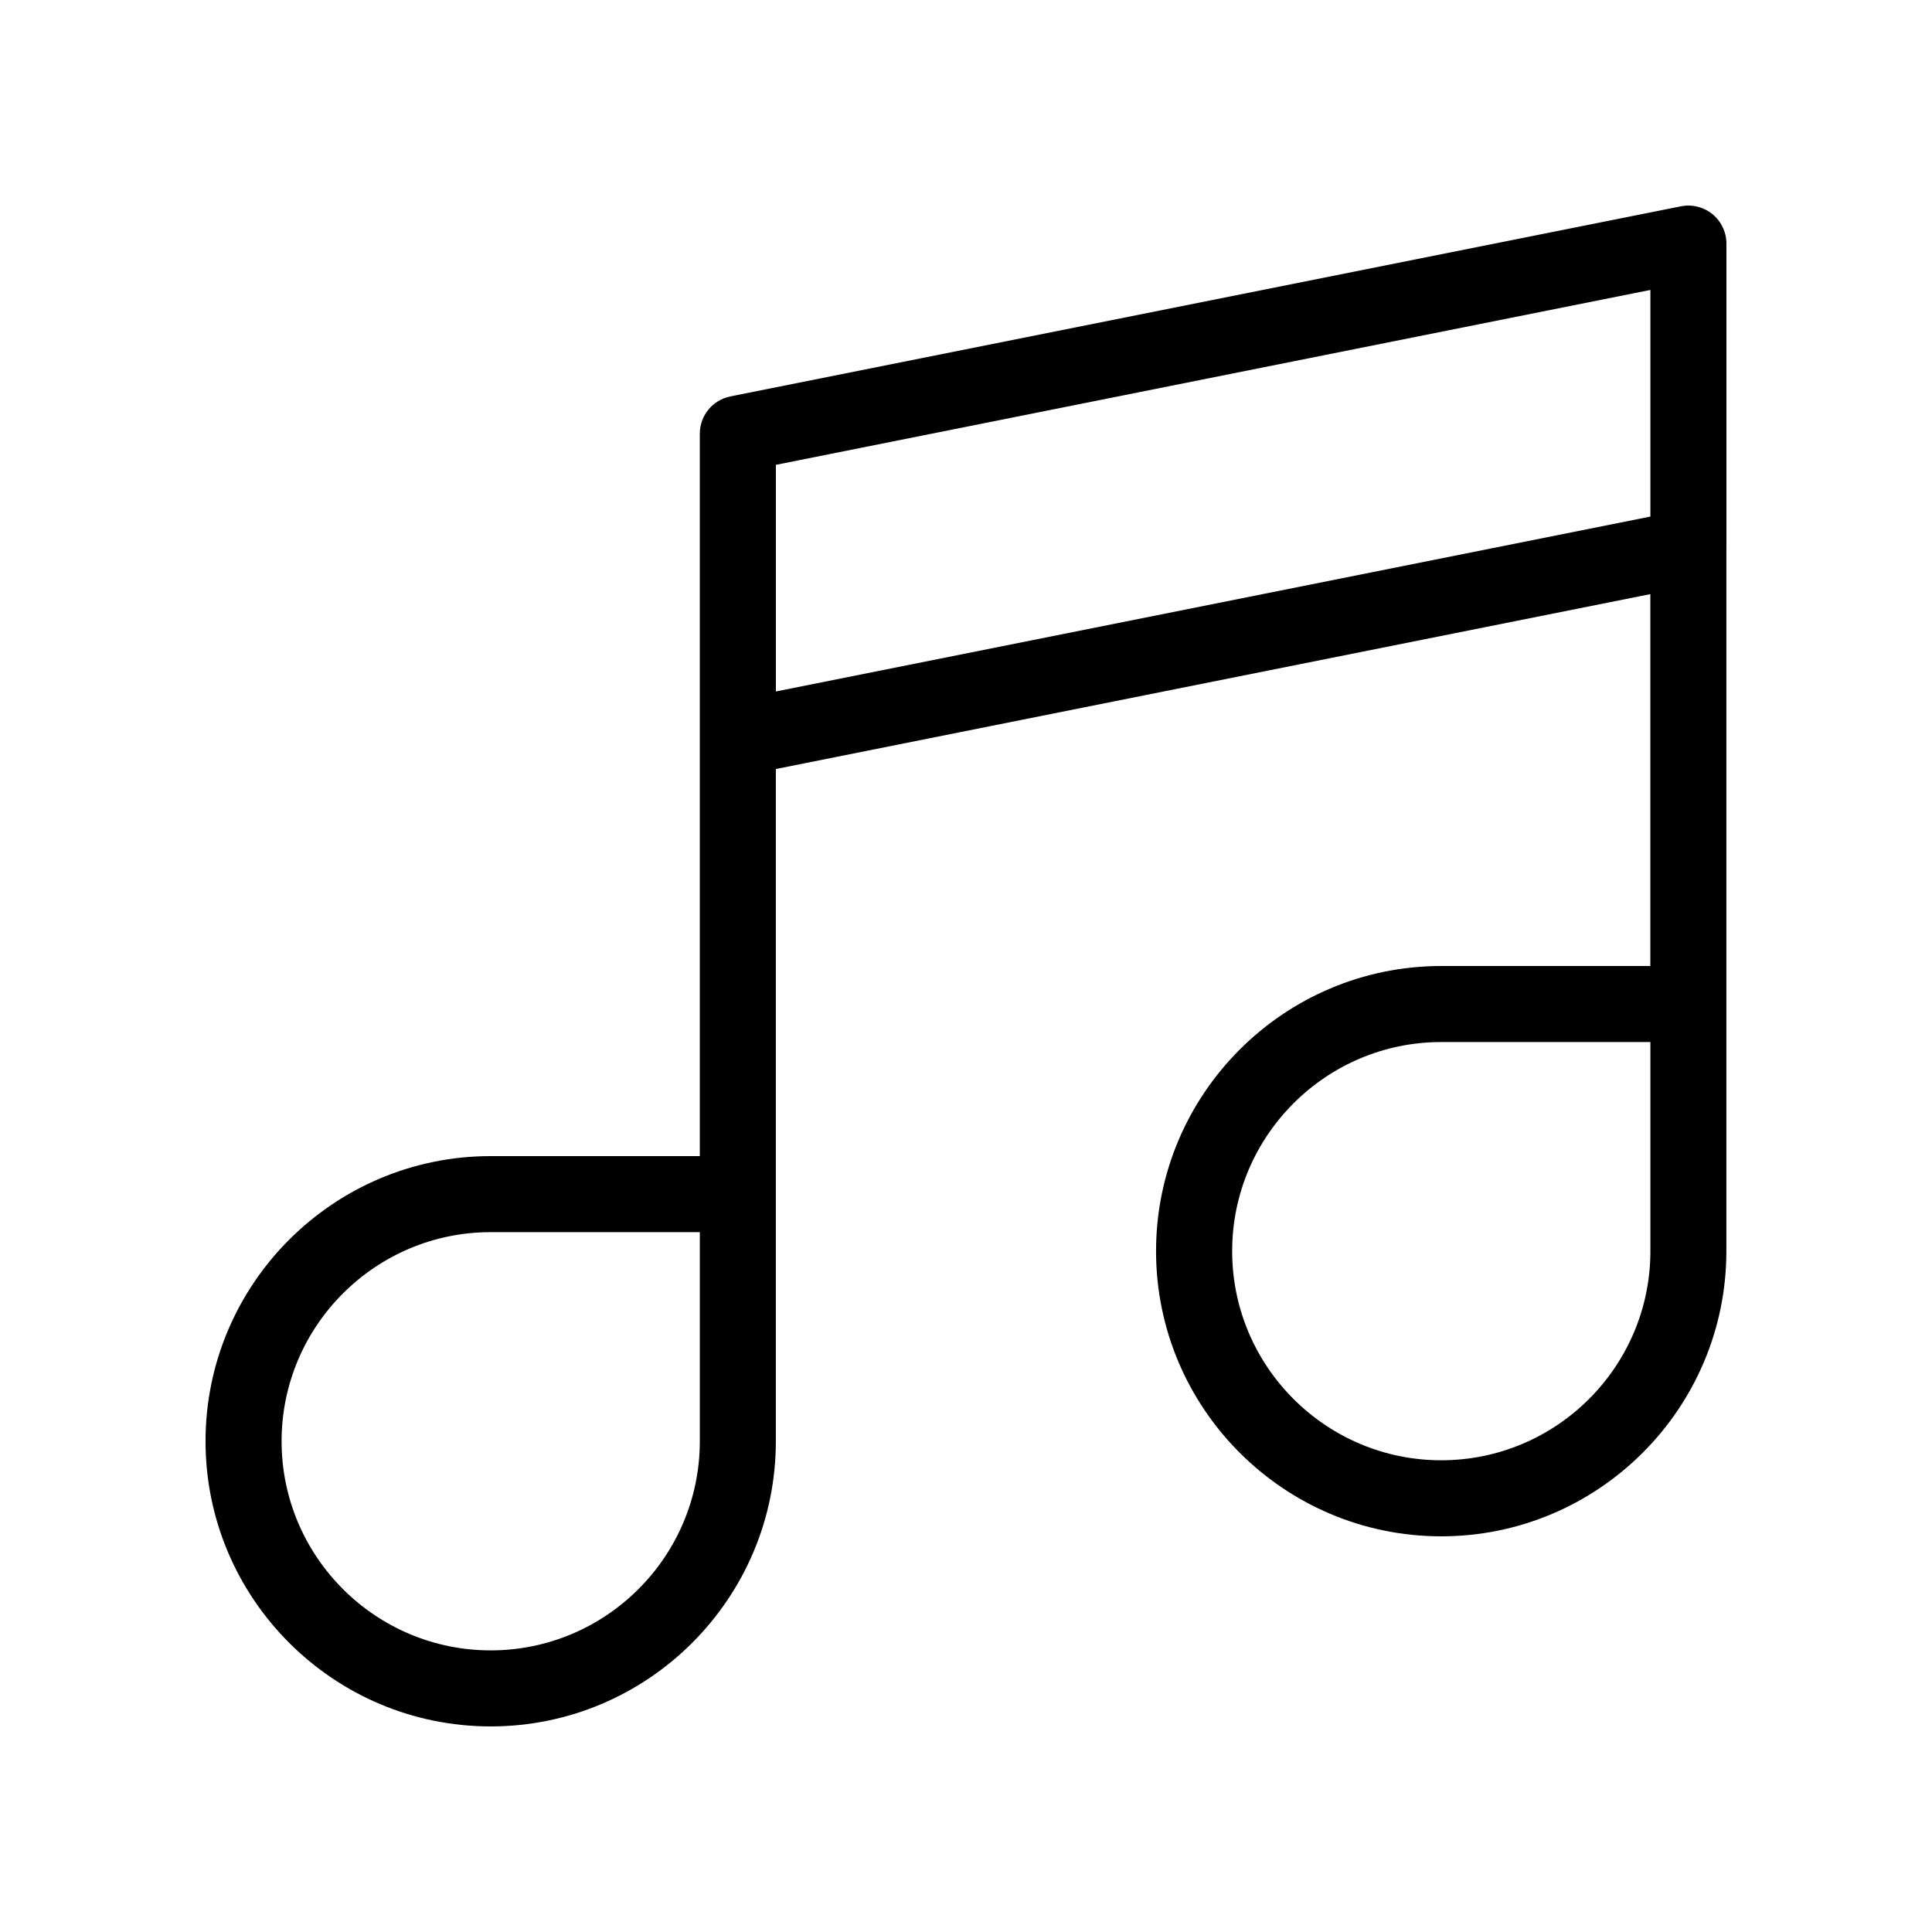 <?xml version="1.0" encoding="UTF-8"?>
<!-- Uploaded to: ICON Repo, www.svgrepo.com, Generator: ICON Repo Mixer Tools -->
<svg fill="#000000" width="800px" height="800px" version="1.1" viewBox="144 144 512 512" xmlns="http://www.w3.org/2000/svg">
 <path d="m601.52 289.21v-80.656c0-3.019-1.355-5.879-3.688-7.793-2.332-1.91-5.406-2.68-8.363-2.086l-251.91 50.383c-4.711 0.941-8.102 5.074-8.102 9.879v80.543 0.02 110.88h-55.418c-41.672 0-75.57 33.902-75.57 75.57 0 41.672 33.902 75.57 75.57 75.57 41.672 0 75.57-33.902 75.57-75.57v-178.15l231.75-46.352v98.555h-55.422c-41.672 0-75.57 33.902-75.57 75.57 0 41.672 33.902 75.57 75.57 75.57 41.672 0 75.57-33.902 75.57-75.57l0.004-186.34v-0.02zm-272.06 236.74c0 30.555-24.863 55.418-55.418 55.418s-55.418-24.863-55.418-55.418c0-30.555 24.863-55.418 55.418-55.418h55.418zm251.91-50.379c0 30.555-24.863 55.418-55.418 55.418s-55.418-24.863-55.418-55.418c0-30.555 24.863-55.418 55.418-55.418h55.418zm-231.75-148.32v-60.059l231.75-46.352v60.059z"/>
</svg>